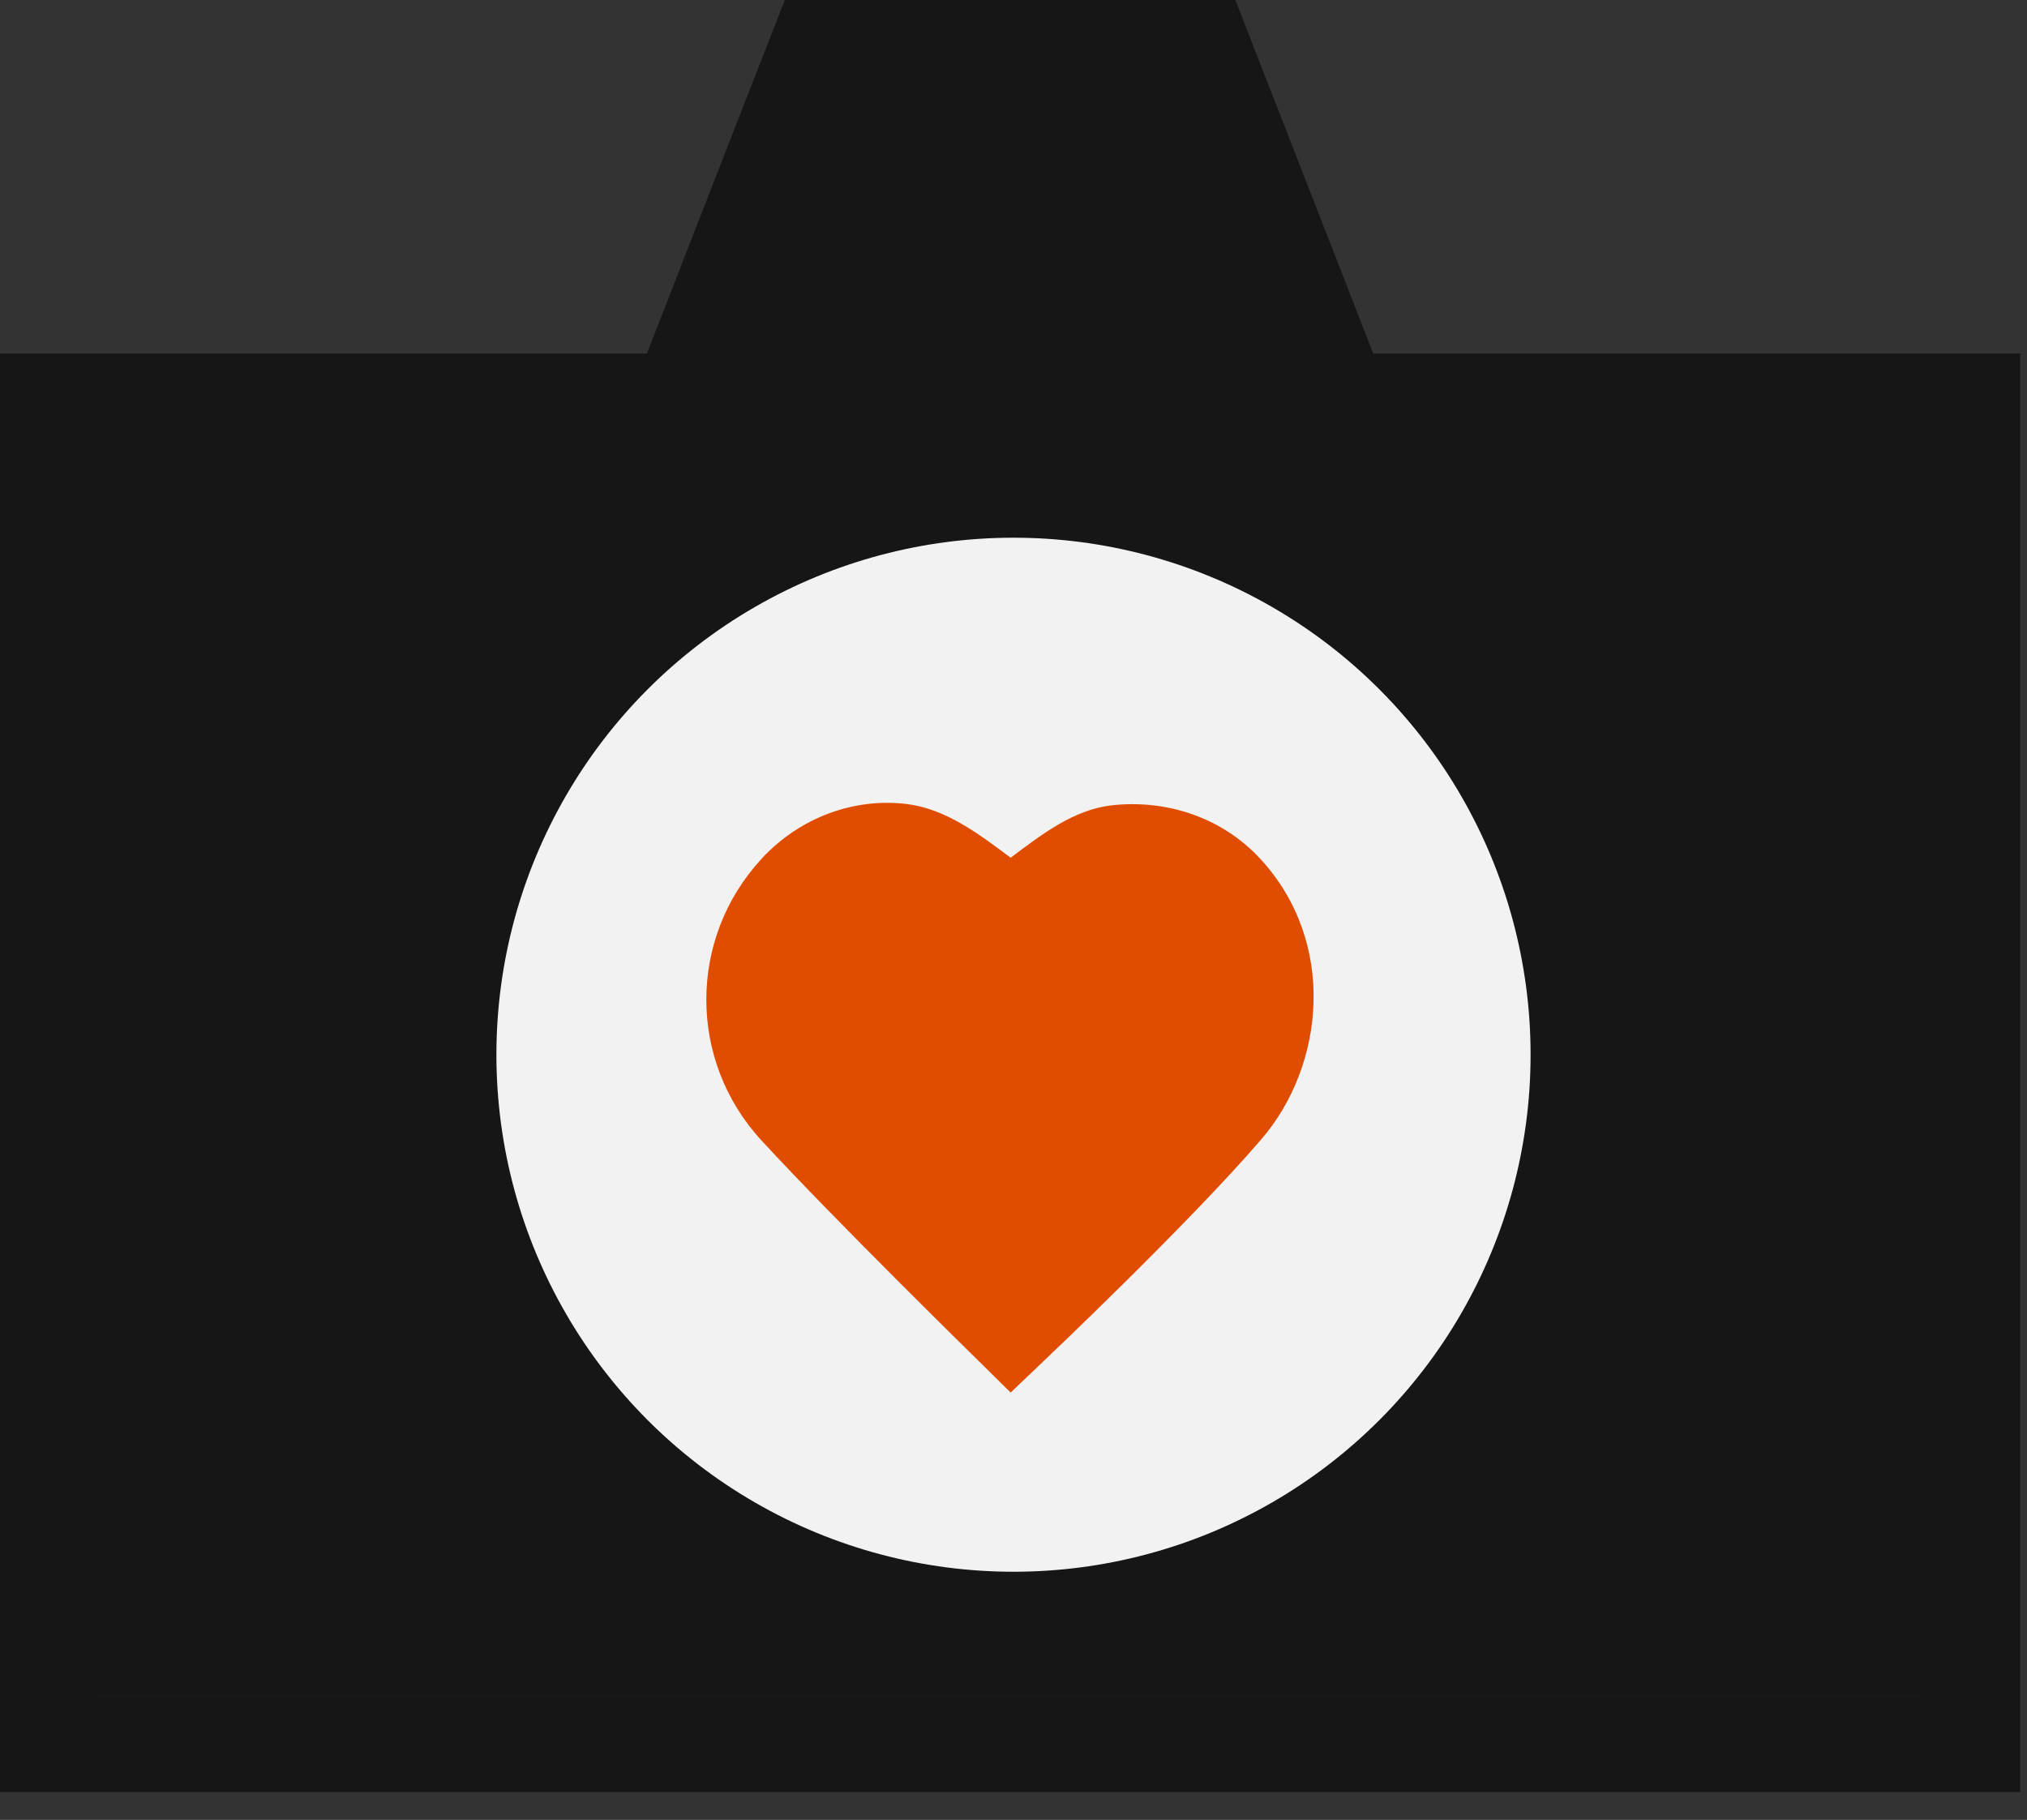 <?xml version="1.0" encoding="UTF-8"?> <svg xmlns="http://www.w3.org/2000/svg" width="49" height="44" viewBox="0 0 49 44" fill="none"><rect x="0" y="0" width="49" height="44" fill="#333333" stroke="none"/> <path d="M18.971 0C17.857 2.848 16.749 5.698 15.638 8.548H0V43.325H48.834V8.548H33.197L29.863 0H18.971ZM2.325 10.873H14.729H34.105H46.509V15.661H33.36C30.962 13.571 27.839 12.29 24.417 12.29C20.996 12.29 17.872 13.571 15.474 15.661H2.325V10.873ZM24.417 14.616C30.683 14.616 35.736 19.673 35.736 25.939C35.736 32.204 30.683 37.257 24.417 37.257C18.152 37.257 13.099 32.204 13.099 25.939C13.099 19.673 18.152 14.616 24.417 14.616ZM16.705 37.184C18.901 38.696 21.556 39.583 24.417 39.583C27.265 39.583 29.908 38.706 32.098 37.207H46.509V41H2.325V37.207L16.705 37.184Z" fill="#161616"></path> <rect y="9" width="47" height="32" fill="#161616"></rect> <circle cx="24.5" cy="25.5" r="12.5" fill="#F2F2F2"></circle> <path d="M21.915 19.438C20.685 19.289 19.359 19.733 18.408 20.765C16.63 22.694 16.63 25.643 18.408 27.573C20.183 29.501 23.631 32.878 23.631 32.878L24.431 33.668L25.244 32.892C25.244 32.892 28.758 29.564 30.494 27.541C32.032 25.749 32.323 22.778 30.467 20.765C29.505 19.721 28.134 19.329 26.879 19.47C25.955 19.574 25.189 20.169 24.431 20.737C23.649 20.15 22.852 19.552 21.915 19.438ZM18.408 20.765L18.635 20.574L18.508 20.656L18.408 20.765Z" fill="#E14D00"></path> </svg> 